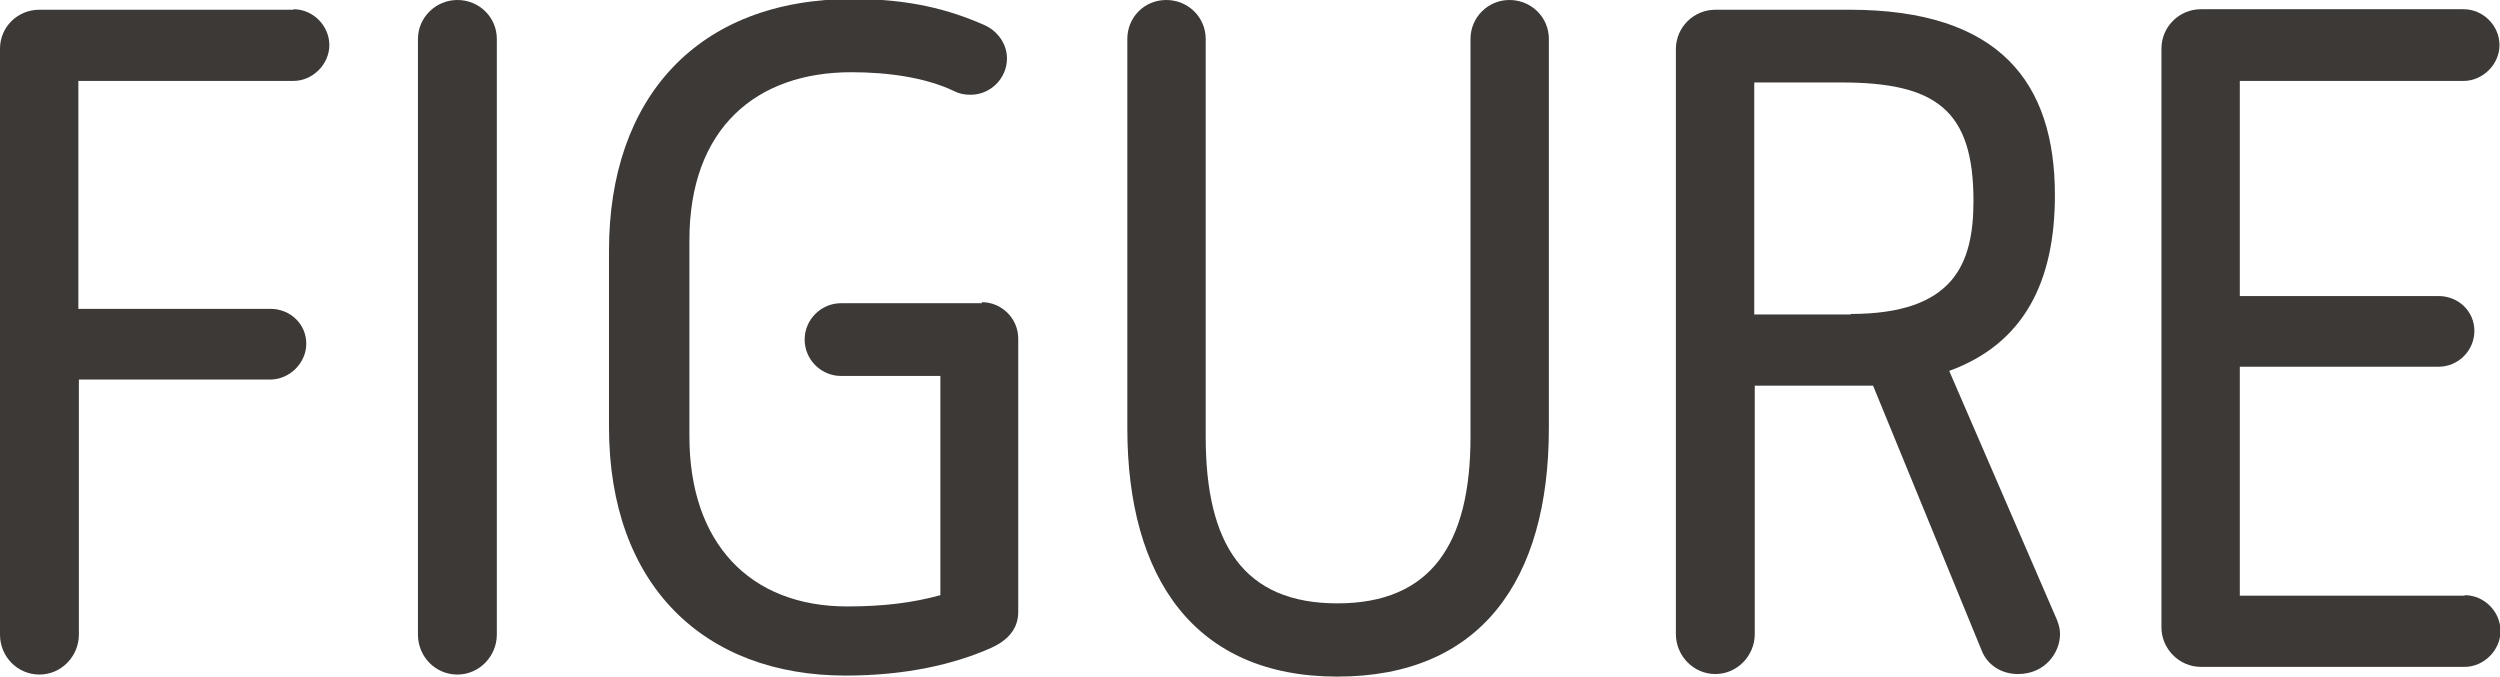 <?xml version="1.0" encoding="UTF-8"?>
<svg id="_レイヤー_2" data-name="レイヤー 2" xmlns="http://www.w3.org/2000/svg" viewBox="0 0 48.81 13.21">
  <defs>
    <style>
      .cls-1 {
        fill: #3c3937;
      }
    </style>
  </defs>
  <g id="_レイヤー_1-2" data-name="レイヤー 1">
    <g>
      <path class="cls-1" d="M5.73.19H.77C.34.19,0,.53,0,.95v11.44c0,.43.34.78.77.78s.77-.36.77-.78v-4.98h3.74c.37,0,.7-.32.7-.7s-.31-.68-.7-.68H1.53V1.58h4.2c.37,0,.7-.32.7-.7s-.32-.7-.7-.7Z"/>
      <path class="cls-1" d="M8.93,0c-.42,0-.77.34-.77.76v11.63c0,.43.34.78.77.78s.77-.36.77-.78V.76c0-.42-.34-.76-.77-.76Z"/>
      <path class="cls-1" d="M19.17,5.92h-2.75c-.39,0-.71.32-.71.71s.32.71.71.71h1.94v4.28c-.54.15-1.12.22-1.82.22-1.9,0-3.08-1.24-3.08-3.32v-3.83c0-2.19,1.31-3.28,3.16-3.28.71,0,1.45.1,2.01.37.1.05.2.07.32.07.39,0,.71-.32.71-.71,0-.29-.19-.54-.44-.65-.7-.31-1.48-.51-2.57-.51-3.04,0-4.76,1.94-4.76,4.91v3.45c0,3.08,1.85,4.85,4.62,4.85,1.17,0,2.12-.22,2.84-.54.31-.14.53-.36.53-.7v-5.34c0-.39-.32-.71-.71-.71Z"/>
      <path class="cls-1" d="M29.47,0c-.42,0-.76.34-.76.76v7.77c0,2.09-.77,3.25-2.6,3.25s-2.57-1.16-2.57-3.25V.76c0-.42-.34-.76-.77-.76s-.76.34-.76.76v7.6c0,2.92,1.31,4.85,4.1,4.85s4.13-1.87,4.13-4.85V.76c0-.42-.34-.76-.77-.76Z"/>
      <path class="cls-1" d="M38.06,7.24c1.45-.53,2.06-1.73,2.06-3.43,0-2.19-1.07-3.62-4.01-3.62h-2.62c-.42,0-.77.34-.77.77v11.42c0,.42.34.78.77.78s.77-.36.77-.78v-4.85h2.31l2.12,5.17c.1.26.36.46.71.46.53,0,.82-.42.82-.78,0-.14-.05-.26-.1-.37l-2.06-4.76ZM36.14,6.14h-1.89V1.61h1.7c1.85,0,2.58.54,2.58,2.31,0,1.22-.37,2.21-2.4,2.21Z"/>
      <path class="cls-1" d="M48.12,11.63h-4.39v-4.47h3.88c.39,0,.7-.32.7-.7s-.31-.68-.7-.68h-3.88V1.58h4.37c.37,0,.7-.32.7-.7s-.32-.7-.7-.7h-5.13c-.42,0-.77.34-.77.77v11.3c0,.41.34.77.77.77h5.15c.37,0,.7-.32.7-.7s-.32-.7-.7-.7Z"/>
    </g>
  </g>
</svg>